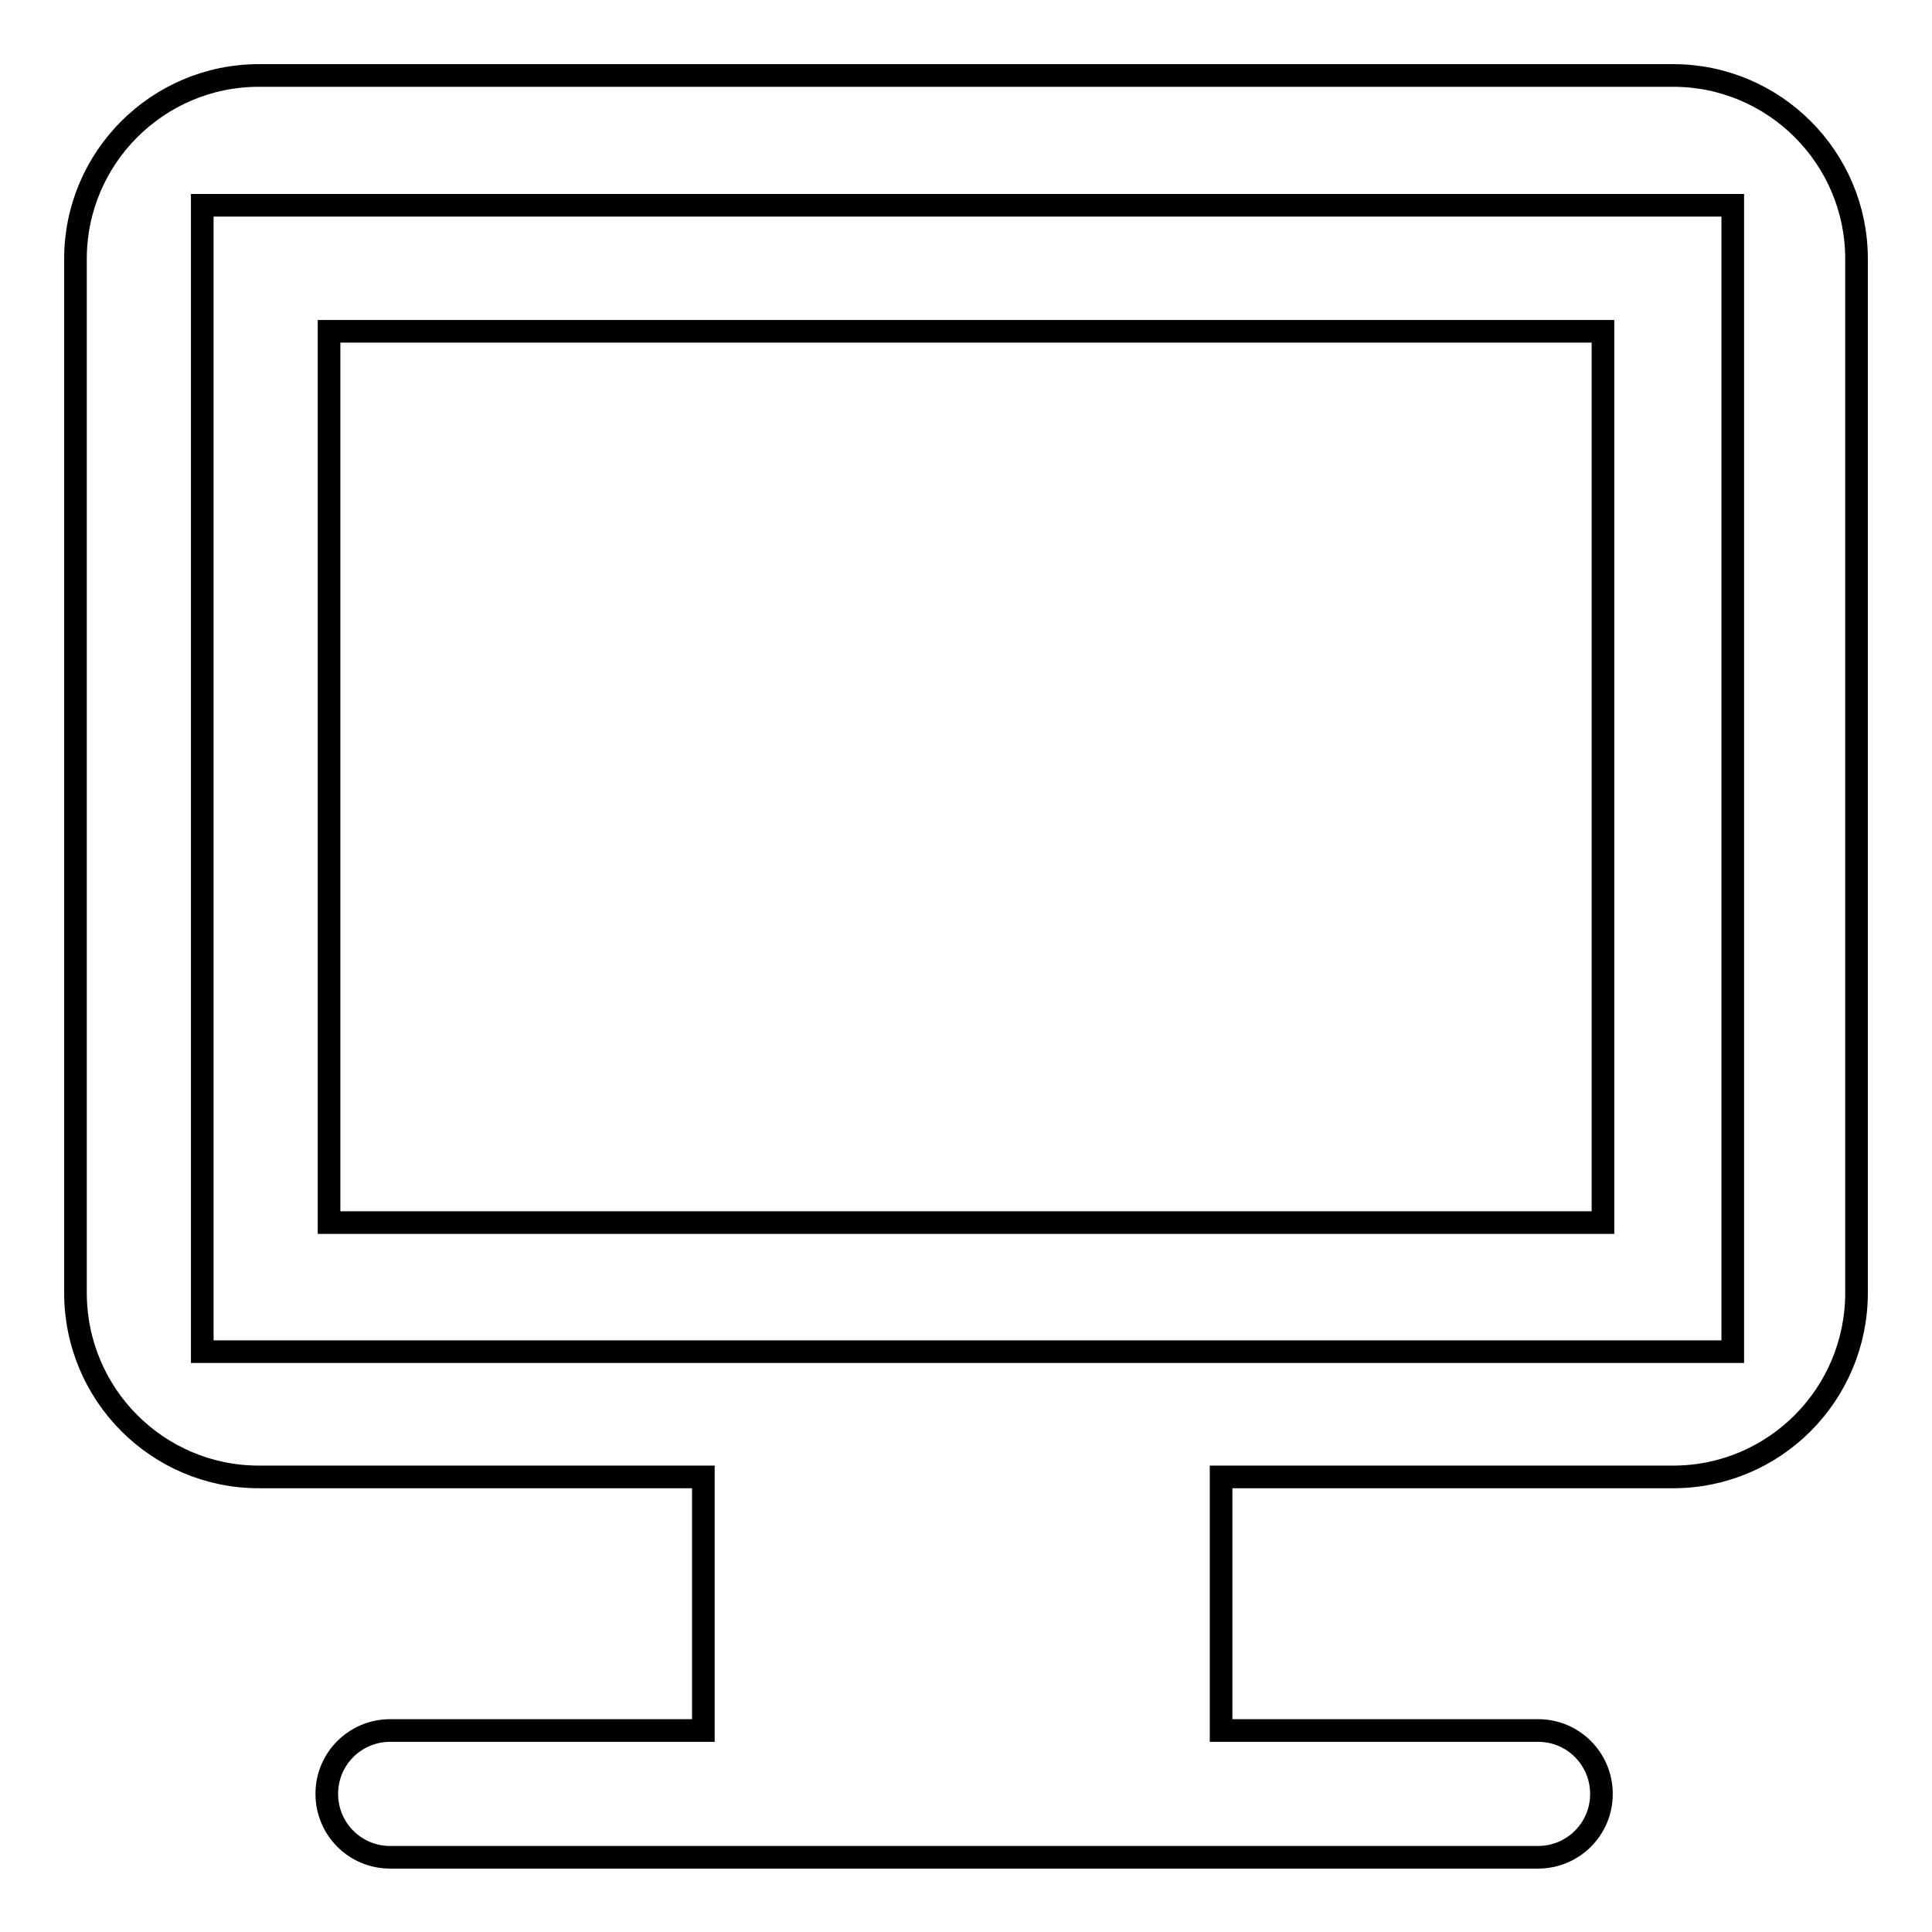 <?xml version="1.0" encoding="utf-8"?>
<!-- Svg Vector Icons : http://www.onlinewebfonts.com/icon -->
<!DOCTYPE svg PUBLIC "-//W3C//DTD SVG 1.1//EN" "http://www.w3.org/Graphics/SVG/1.1/DTD/svg11.dtd">
<svg version="1.1" xmlns="http://www.w3.org/2000/svg" xmlns:xlink="http://www.w3.org/1999/xlink" x="0px" y="0px" viewBox="0 0 256 256" enable-background="new 0 0 256 256" xml:space="preserve">
<g> <path stroke-width="3" fill-opacity="0" stroke="#000000"  d="M43.6,43.9h168.8v118.1H43.6V43.9L43.6,43.9z M221.7,10H34.3C20.9,10,10,20.9,10,34.3v137 c0,13.5,10.9,24.4,24.3,24.4h58.9v33.6H51.7c-4.6,0-8.4,3.7-8.4,8.4c0,4.6,3.7,8.4,8.4,8.4h152.1c4.6,0,8.4-3.7,8.4-8.4 c0-4.6-3.7-8.4-8.4-8.4h-42v-33.6h59.9c13.4,0,24.3-10.9,24.3-24.4v-137C246,20.9,235.1,10,221.7,10L221.7,10z M229.6,179.1H26.8 V27.2h202.8L229.6,179.1L229.6,179.1z"/></g>
</svg>